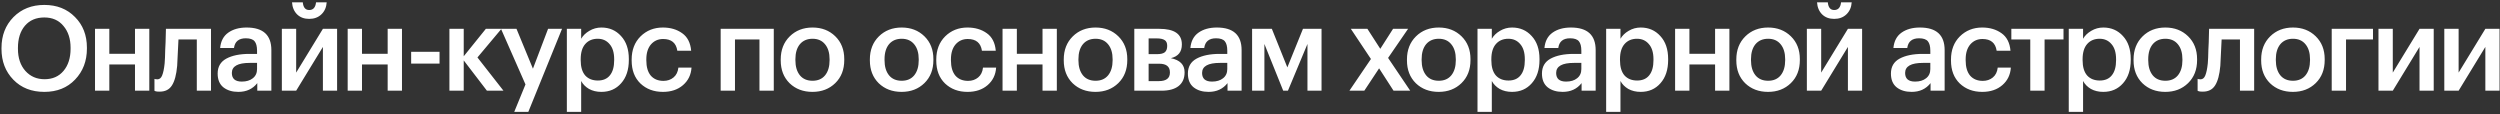 <?xml version="1.0" encoding="UTF-8"?> <svg xmlns="http://www.w3.org/2000/svg" width="634" height="29" viewBox="0 0 634 29" fill="none"><rect x="0" y="0" width="634" height="29" fill="#333333" stroke="none"/> <path d="M11.3 20.09C13.32 20.09 14.92 19.39 16.1 17.99C17.3 16.57 17.9 14.69 17.9 12.35V12.11C17.9 9.85 17.3 8.01 16.1 6.59C14.92 5.15 13.3 4.43 11.24 4.43C9.16 4.43 7.52 5.13 6.32 6.53C5.14 7.93 4.55 9.8 4.55 12.14V12.38C4.55 14.7 5.18 16.57 6.44 17.99C7.7 19.39 9.32 20.09 11.3 20.09ZM11.24 23.3C8 23.3 5.38 22.27 3.38 20.21C1.38 18.15 0.38 15.55 0.38 12.41V12.17C0.38 9.01 1.39 6.4 3.41 4.34C5.45 2.28 8.06 1.25 11.24 1.25C14.42 1.25 17.01 2.27 19.01 4.31C21.03 6.33 22.04 8.92 22.04 12.08V12.32C22.04 15.48 21.04 18.1 19.04 20.18C17.06 22.26 14.46 23.3 11.24 23.3ZM34.234 16.34H27.724V23H24.094V7.31H27.724V13.64H34.234V7.31H37.864V23H34.234V16.34ZM44.93 16.7C44.73 18.94 44.29 20.59 43.61 21.65C42.95 22.71 41.91 23.24 40.49 23.24C40.01 23.24 39.67 23.21 39.47 23.15C39.43 23.13 39.37 23.1 39.29 23.06C39.23 23.04 39.19 23.03 39.17 23.03V20L39.35 20.06C39.55 20.1 39.73 20.12 39.89 20.12C40.45 20.12 40.86 19.79 41.12 19.13C41.4 18.45 41.61 17.44 41.75 16.1C41.79 15.72 41.82 15.23 41.84 14.63C41.86 14.03 41.88 13.35 41.9 12.59C41.94 11.81 41.97 11.19 41.99 10.73L42.08 7.31H53.51V23H49.91V10.01H45.26C45.1 13.63 44.99 15.86 44.93 16.7ZM60.448 23.3C58.908 23.3 57.648 22.92 56.668 22.16C55.688 21.38 55.198 20.21 55.198 18.65C55.198 16.93 55.928 15.67 57.388 14.87C58.868 14.07 60.818 13.67 63.238 13.67H65.188V12.86C65.188 11.76 64.978 10.96 64.558 10.46C64.138 9.96 63.398 9.71 62.338 9.71C60.558 9.71 59.558 10.53 59.338 12.17H55.828C55.988 10.43 56.678 9.13 57.898 8.27C59.118 7.41 60.668 6.98 62.548 6.98C66.728 6.98 68.818 8.89 68.818 12.71V23H65.248V21.08C64.088 22.56 62.488 23.3 60.448 23.3ZM61.318 20.69C62.478 20.69 63.408 20.41 64.108 19.85C64.828 19.29 65.188 18.51 65.188 17.51V15.95H63.328C60.308 15.95 58.798 16.8 58.798 18.5C58.798 19.96 59.638 20.69 61.318 20.69ZM81.498 3.65C80.698 4.41 79.668 4.79 78.408 4.79C77.148 4.79 76.128 4.41 75.348 3.65C74.568 2.87 74.138 1.85 74.058 0.59H76.788C76.908 1.89 77.448 2.54 78.408 2.54C79.428 2.54 80.008 1.89 80.148 0.59H82.848C82.768 1.85 82.318 2.87 81.498 3.65ZM71.478 23V7.31H75.108V18.41L81.888 7.31H85.488V23H81.888V11.9L75.108 23H71.478ZM98.312 16.34H91.802V23H88.172V7.31H91.802V13.64H98.312V7.31H101.942V23H98.312V16.34ZM104.268 13.13H111.468V16.13H104.268V13.13ZM117.601 15.32V23H113.971V7.31H117.601V14.27L123.211 7.31H127.171L121.081 14.57L127.681 23H123.481L117.601 15.32ZM133.262 21.41L127.052 7.31H130.982L135.152 17.42L138.992 7.31H142.532L133.982 28.37H130.412L133.262 21.41ZM143.754 7.31H147.384V9.83C147.844 9.03 148.534 8.36 149.454 7.82C150.394 7.26 151.414 6.98 152.514 6.98C154.534 6.98 156.194 7.7 157.494 9.14C158.814 10.56 159.474 12.5 159.474 14.96V15.2C159.474 17.68 158.824 19.65 157.524 21.11C156.244 22.57 154.574 23.3 152.514 23.3C151.314 23.3 150.264 23.05 149.364 22.55C148.484 22.03 147.824 21.36 147.384 20.54V28.37H143.754V7.31ZM151.614 20.42C152.954 20.42 153.974 19.98 154.674 19.1C155.394 18.22 155.754 16.94 155.754 15.26V15.02C155.754 13.34 155.364 12.06 154.584 11.18C153.824 10.28 152.824 9.83 151.584 9.83C150.264 9.83 149.214 10.27 148.434 11.15C147.654 12.03 147.264 13.32 147.264 15.02V15.26C147.264 16.96 147.644 18.25 148.404 19.13C149.184 19.99 150.254 20.42 151.614 20.42ZM168.108 23.3C165.808 23.3 163.908 22.59 162.408 21.17C160.928 19.73 160.188 17.79 160.188 15.35V15.11C160.188 12.69 160.938 10.73 162.438 9.23C163.958 7.73 165.848 6.98 168.108 6.98C170.028 6.98 171.658 7.46 172.998 8.42C174.338 9.36 175.098 10.84 175.278 12.86H171.768C171.468 10.88 170.268 9.89 168.168 9.89C166.908 9.89 165.878 10.35 165.078 11.27C164.298 12.19 163.908 13.45 163.908 15.05V15.29C163.908 16.99 164.288 18.29 165.048 19.19C165.828 20.07 166.898 20.51 168.258 20.51C169.258 20.51 170.108 20.22 170.808 19.64C171.508 19.06 171.918 18.23 172.038 17.15H175.368C175.248 18.97 174.528 20.45 173.208 21.59C171.888 22.73 170.188 23.3 168.108 23.3ZM192.6 10.01H186.39V23H182.76V7.31H196.23V23H192.6V10.01ZM206.063 20.48C207.423 20.48 208.483 20.02 209.243 19.1C210.003 18.16 210.383 16.88 210.383 15.26V15.05C210.383 13.43 210.003 12.16 209.243 11.24C208.483 10.3 207.423 9.83 206.063 9.83C204.703 9.83 203.633 10.29 202.853 11.21C202.093 12.13 201.713 13.4 201.713 15.02V15.26C201.713 16.88 202.093 18.16 202.853 19.1C203.613 20.02 204.683 20.48 206.063 20.48ZM211.823 21.08C210.303 22.56 208.373 23.3 206.033 23.3C203.693 23.3 201.763 22.57 200.243 21.11C198.743 19.63 197.993 17.7 197.993 15.32V15.08C197.993 12.68 198.753 10.73 200.273 9.23C201.793 7.73 203.723 6.98 206.063 6.98C208.383 6.98 210.303 7.72 211.823 9.2C213.343 10.68 214.103 12.61 214.103 14.99V15.23C214.103 17.65 213.343 19.6 211.823 21.08ZM228.668 20.48C230.028 20.48 231.088 20.02 231.848 19.1C232.608 18.16 232.988 16.88 232.988 15.26V15.05C232.988 13.43 232.608 12.16 231.848 11.24C231.088 10.3 230.028 9.83 228.668 9.83C227.308 9.83 226.238 10.29 225.458 11.21C224.698 12.13 224.318 13.4 224.318 15.02V15.26C224.318 16.88 224.698 18.16 225.458 19.1C226.218 20.02 227.288 20.48 228.668 20.48ZM234.428 21.08C232.908 22.56 230.978 23.3 228.638 23.3C226.298 23.3 224.368 22.57 222.848 21.11C221.348 19.63 220.598 17.7 220.598 15.32V15.08C220.598 12.68 221.358 10.73 222.878 9.23C224.398 7.73 226.328 6.98 228.668 6.98C230.988 6.98 232.908 7.72 234.428 9.2C235.948 10.68 236.708 12.61 236.708 14.99V15.23C236.708 17.65 235.948 19.6 234.428 21.08ZM245.358 23.3C243.058 23.3 241.158 22.59 239.658 21.17C238.178 19.73 237.438 17.79 237.438 15.35V15.11C237.438 12.69 238.188 10.73 239.688 9.23C241.208 7.73 243.098 6.98 245.358 6.98C247.278 6.98 248.908 7.46 250.248 8.42C251.588 9.36 252.348 10.84 252.528 12.86H249.018C248.718 10.88 247.518 9.89 245.418 9.89C244.158 9.89 243.128 10.35 242.328 11.27C241.548 12.19 241.158 13.45 241.158 15.05V15.29C241.158 16.99 241.538 18.29 242.298 19.19C243.078 20.07 244.148 20.51 245.508 20.51C246.508 20.51 247.358 20.22 248.058 19.64C248.758 19.06 249.168 18.23 249.288 17.15H252.618C252.498 18.97 251.778 20.45 250.458 21.59C249.138 22.73 247.438 23.3 245.358 23.3ZM264.384 16.34H257.874V23H254.244V7.31H257.874V13.64H264.384V7.31H268.014V23H264.384V16.34ZM277.84 20.48C279.2 20.48 280.26 20.02 281.02 19.1C281.78 18.16 282.16 16.88 282.16 15.26V15.05C282.16 13.43 281.78 12.16 281.02 11.24C280.26 10.3 279.2 9.83 277.84 9.83C276.48 9.83 275.41 10.29 274.63 11.21C273.87 12.13 273.49 13.4 273.49 15.02V15.26C273.49 16.88 273.87 18.16 274.63 19.1C275.39 20.02 276.46 20.48 277.84 20.48ZM283.6 21.08C282.08 22.56 280.15 23.3 277.81 23.3C275.47 23.3 273.54 22.57 272.02 21.11C270.52 19.63 269.77 17.7 269.77 15.32V15.08C269.77 12.68 270.53 10.73 272.05 9.23C273.57 7.73 275.5 6.98 277.84 6.98C280.16 6.98 282.08 7.72 283.6 9.2C285.12 10.68 285.88 12.61 285.88 14.99V15.23C285.88 17.65 285.12 19.6 283.6 21.08ZM287.66 7.31H293.99C297.81 7.31 299.72 8.62 299.72 11.24V11.3C299.72 13.16 298.79 14.31 296.93 14.75C299.25 15.23 300.41 16.41 300.41 18.29V18.38C300.41 19.88 299.9 21.03 298.88 21.83C297.88 22.61 296.44 23 294.56 23H287.66V7.31ZM291.29 9.74V13.73H293.48C294.36 13.73 295 13.57 295.4 13.25C295.8 12.91 296 12.38 296 11.66V11.6C296 10.9 295.78 10.42 295.34 10.16C294.92 9.88 294.26 9.74 293.36 9.74H291.29ZM291.29 16.16V20.57H293.87C295.75 20.57 296.69 19.85 296.69 18.41V18.35C296.69 16.89 295.79 16.16 293.99 16.16H291.29ZM306.5 23.3C304.96 23.3 303.7 22.92 302.72 22.16C301.74 21.38 301.25 20.21 301.25 18.65C301.25 16.93 301.98 15.67 303.44 14.87C304.92 14.07 306.87 13.67 309.29 13.67H311.24V12.86C311.24 11.76 311.03 10.96 310.61 10.46C310.19 9.96 309.45 9.71 308.39 9.71C306.61 9.71 305.61 10.53 305.39 12.17H301.88C302.04 10.43 302.73 9.13 303.95 8.27C305.17 7.41 306.72 6.98 308.6 6.98C312.78 6.98 314.87 8.89 314.87 12.71V23H311.3V21.08C310.14 22.56 308.54 23.3 306.5 23.3ZM307.37 20.69C308.53 20.69 309.46 20.41 310.16 19.85C310.88 19.29 311.24 18.51 311.24 17.51V15.95H309.38C306.36 15.95 304.85 16.8 304.85 18.5C304.85 19.96 305.69 20.69 307.37 20.69ZM320.651 11.15V23H317.531V7.31H322.541L326.471 17.09L330.431 7.31H335.141V23H331.571V11.15L326.621 23H325.421L320.651 11.15ZM347.67 14.96L342.57 7.31H346.77L350.04 12.38L353.28 7.31H357.09L352.02 14.69L357.63 23H353.4L349.74 17.33L345.99 23H342.21L347.67 14.96ZM364.875 20.48C366.235 20.48 367.295 20.02 368.055 19.1C368.815 18.16 369.195 16.88 369.195 15.26V15.05C369.195 13.43 368.815 12.16 368.055 11.24C367.295 10.3 366.235 9.83 364.875 9.83C363.515 9.83 362.445 10.29 361.665 11.21C360.905 12.13 360.525 13.4 360.525 15.02V15.26C360.525 16.88 360.905 18.16 361.665 19.1C362.425 20.02 363.495 20.48 364.875 20.48ZM370.635 21.08C369.115 22.56 367.185 23.3 364.845 23.3C362.505 23.3 360.575 22.57 359.055 21.11C357.555 19.63 356.805 17.7 356.805 15.32V15.08C356.805 12.68 357.565 10.73 359.085 9.23C360.605 7.73 362.535 6.98 364.875 6.98C367.195 6.98 369.115 7.72 370.635 9.2C372.155 10.68 372.915 12.61 372.915 14.99V15.23C372.915 17.65 372.155 19.6 370.635 21.08ZM374.695 7.31H378.325V9.83C378.785 9.03 379.475 8.36 380.395 7.82C381.335 7.26 382.355 6.98 383.455 6.98C385.475 6.98 387.135 7.7 388.435 9.14C389.755 10.56 390.415 12.5 390.415 14.96V15.2C390.415 17.68 389.765 19.65 388.465 21.11C387.185 22.57 385.515 23.3 383.455 23.3C382.255 23.3 381.205 23.05 380.305 22.55C379.425 22.03 378.765 21.36 378.325 20.54V28.37H374.695V7.31ZM382.555 20.42C383.895 20.42 384.915 19.98 385.615 19.1C386.335 18.22 386.695 16.94 386.695 15.26V15.02C386.695 13.34 386.305 12.06 385.525 11.18C384.765 10.28 383.765 9.83 382.525 9.83C381.205 9.83 380.155 10.27 379.375 11.15C378.595 12.03 378.205 13.32 378.205 15.02V15.26C378.205 16.96 378.585 18.25 379.345 19.13C380.125 19.99 381.195 20.42 382.555 20.42ZM396.29 23.3C394.75 23.3 393.49 22.92 392.51 22.16C391.53 21.38 391.04 20.21 391.04 18.65C391.04 16.93 391.77 15.67 393.23 14.87C394.71 14.07 396.66 13.67 399.08 13.67H401.03V12.86C401.03 11.76 400.82 10.96 400.4 10.46C399.98 9.96 399.24 9.71 398.18 9.71C396.4 9.71 395.4 10.53 395.18 12.17H391.67C391.83 10.43 392.52 9.13 393.74 8.27C394.96 7.41 396.51 6.98 398.39 6.98C402.57 6.98 404.66 8.89 404.66 12.71V23H401.09V21.08C399.93 22.56 398.33 23.3 396.29 23.3ZM397.16 20.69C398.32 20.69 399.25 20.41 399.95 19.85C400.67 19.29 401.03 18.51 401.03 17.51V15.95H399.17C396.15 15.95 394.64 16.8 394.64 18.5C394.64 19.96 395.48 20.69 397.16 20.69ZM407.32 7.31H410.95V9.83C411.41 9.03 412.1 8.36 413.02 7.82C413.96 7.26 414.98 6.98 416.08 6.98C418.1 6.98 419.76 7.7 421.06 9.14C422.38 10.56 423.04 12.5 423.04 14.96V15.2C423.04 17.68 422.39 19.65 421.09 21.11C419.81 22.57 418.14 23.3 416.08 23.3C414.88 23.3 413.83 23.05 412.93 22.55C412.05 22.03 411.39 21.36 410.95 20.54V28.37H407.32V7.31ZM415.18 20.42C416.52 20.42 417.54 19.98 418.24 19.1C418.96 18.22 419.32 16.94 419.32 15.26V15.02C419.32 13.34 418.93 12.06 418.15 11.18C417.39 10.28 416.39 9.83 415.15 9.83C413.83 9.83 412.78 10.27 412 11.15C411.22 12.03 410.83 13.32 410.83 15.02V15.26C410.83 16.96 411.21 18.25 411.97 19.13C412.75 19.99 413.82 20.42 415.18 20.42ZM434.945 16.34H428.435V23H424.805V7.31H428.435V13.64H434.945V7.31H438.575V23H434.945V16.34ZM448.401 20.48C449.761 20.48 450.821 20.02 451.581 19.1C452.341 18.16 452.721 16.88 452.721 15.26V15.05C452.721 13.43 452.341 12.16 451.581 11.24C450.821 10.3 449.761 9.83 448.401 9.83C447.041 9.83 445.971 10.29 445.191 11.21C444.431 12.13 444.051 13.4 444.051 15.02V15.26C444.051 16.88 444.431 18.16 445.191 19.1C445.951 20.02 447.021 20.48 448.401 20.48ZM454.161 21.08C452.641 22.56 450.711 23.3 448.371 23.3C446.031 23.3 444.101 22.57 442.581 21.11C441.081 19.63 440.331 17.7 440.331 15.32V15.08C440.331 12.68 441.091 10.73 442.611 9.23C444.131 7.73 446.061 6.98 448.401 6.98C450.721 6.98 452.641 7.72 454.161 9.2C455.681 10.68 456.441 12.61 456.441 14.99V15.23C456.441 17.65 455.681 19.6 454.161 21.08ZM468.241 3.65C467.441 4.41 466.411 4.79 465.151 4.79C463.891 4.79 462.871 4.41 462.091 3.65C461.311 2.87 460.881 1.85 460.801 0.59H463.531C463.651 1.89 464.191 2.54 465.151 2.54C466.171 2.54 466.751 1.89 466.891 0.59H469.591C469.511 1.85 469.061 2.87 468.241 3.65ZM458.221 23V7.31H461.851V18.41L468.631 7.31H472.231V23H468.631V11.9L461.851 23H458.221ZM484.79 23.3C483.25 23.3 481.99 22.92 481.01 22.16C480.03 21.38 479.54 20.21 479.54 18.65C479.54 16.93 480.27 15.67 481.73 14.87C483.21 14.07 485.16 13.67 487.58 13.67H489.53V12.86C489.53 11.76 489.32 10.96 488.9 10.46C488.48 9.96 487.74 9.71 486.68 9.71C484.9 9.71 483.9 10.53 483.68 12.17H480.17C480.33 10.43 481.02 9.13 482.24 8.27C483.46 7.41 485.01 6.98 486.89 6.98C491.07 6.98 493.16 8.89 493.16 12.71V23H489.59V21.08C488.43 22.56 486.83 23.3 484.79 23.3ZM485.66 20.69C486.82 20.69 487.75 20.41 488.45 19.85C489.17 19.29 489.53 18.51 489.53 17.51V15.95H487.67C484.65 15.95 483.14 16.8 483.14 18.5C483.14 19.96 483.98 20.69 485.66 20.69ZM502.69 23.3C500.39 23.3 498.49 22.59 496.99 21.17C495.51 19.73 494.77 17.79 494.77 15.35V15.11C494.77 12.69 495.52 10.73 497.02 9.23C498.54 7.73 500.43 6.98 502.69 6.98C504.61 6.98 506.24 7.46 507.58 8.42C508.92 9.36 509.68 10.84 509.86 12.86H506.35C506.05 10.88 504.85 9.89 502.75 9.89C501.49 9.89 500.46 10.35 499.66 11.27C498.88 12.19 498.49 13.45 498.49 15.05V15.29C498.49 16.99 498.87 18.29 499.63 19.19C500.41 20.07 501.48 20.51 502.84 20.51C503.84 20.51 504.69 20.22 505.39 19.64C506.09 19.06 506.5 18.23 506.62 17.15H509.95C509.83 18.97 509.11 20.45 507.79 21.59C506.47 22.73 504.77 23.3 502.69 23.3ZM523.306 10.01H518.506V23H514.876V10.01H510.076V7.31H523.306V10.01ZM524.637 7.31H528.267V9.83C528.727 9.03 529.417 8.36 530.337 7.82C531.277 7.26 532.297 6.98 533.397 6.98C535.417 6.98 537.077 7.7 538.377 9.14C539.697 10.56 540.357 12.5 540.357 14.96V15.2C540.357 17.68 539.707 19.65 538.407 21.11C537.127 22.57 535.457 23.3 533.397 23.3C532.197 23.3 531.147 23.05 530.247 22.55C529.367 22.03 528.707 21.36 528.267 20.54V28.37H524.637V7.31ZM532.497 20.42C533.837 20.42 534.857 19.98 535.557 19.1C536.277 18.22 536.637 16.94 536.637 15.26V15.02C536.637 13.34 536.247 12.06 535.467 11.18C534.707 10.28 533.707 9.83 532.467 9.83C531.147 9.83 530.097 10.27 529.317 11.15C528.537 12.03 528.147 13.32 528.147 15.02V15.26C528.147 16.96 528.527 18.25 529.287 19.13C530.067 19.99 531.137 20.42 532.497 20.42ZM549.141 20.48C550.501 20.48 551.561 20.02 552.321 19.1C553.081 18.16 553.461 16.88 553.461 15.26V15.05C553.461 13.43 553.081 12.16 552.321 11.24C551.561 10.3 550.501 9.83 549.141 9.83C547.781 9.83 546.711 10.29 545.931 11.21C545.171 12.13 544.791 13.4 544.791 15.02V15.26C544.791 16.88 545.171 18.16 545.931 19.1C546.691 20.02 547.761 20.48 549.141 20.48ZM554.901 21.08C553.381 22.56 551.451 23.3 549.111 23.3C546.771 23.3 544.841 22.57 543.321 21.11C541.821 19.63 541.071 17.7 541.071 15.32V15.08C541.071 12.68 541.831 10.73 543.351 9.23C544.871 7.73 546.801 6.98 549.141 6.98C551.461 6.98 553.381 7.72 554.901 9.2C556.421 10.68 557.181 12.61 557.181 14.99V15.23C557.181 17.65 556.421 19.6 554.901 21.08ZM563.074 16.7C562.874 18.94 562.434 20.59 561.754 21.65C561.094 22.71 560.054 23.24 558.634 23.24C558.154 23.24 557.814 23.21 557.614 23.15C557.574 23.13 557.514 23.1 557.434 23.06C557.374 23.04 557.334 23.03 557.314 23.03V20L557.494 20.06C557.694 20.1 557.874 20.12 558.034 20.12C558.594 20.12 559.004 19.79 559.264 19.13C559.544 18.45 559.754 17.44 559.894 16.1C559.934 15.72 559.964 15.23 559.984 14.63C560.004 14.03 560.024 13.35 560.044 12.59C560.084 11.81 560.114 11.19 560.134 10.73L560.224 7.31H571.654V23H568.054V10.01H563.404C563.244 13.63 563.134 15.86 563.074 16.7ZM581.502 20.48C582.862 20.48 583.922 20.02 584.682 19.1C585.442 18.16 585.822 16.88 585.822 15.26V15.05C585.822 13.43 585.442 12.16 584.682 11.24C583.922 10.3 582.862 9.83 581.502 9.83C580.142 9.83 579.072 10.29 578.292 11.21C577.532 12.13 577.152 13.4 577.152 15.02V15.26C577.152 16.88 577.532 18.16 578.292 19.1C579.052 20.02 580.122 20.48 581.502 20.48ZM587.262 21.08C585.742 22.56 583.812 23.3 581.472 23.3C579.132 23.3 577.202 22.57 575.682 21.11C574.182 19.63 573.432 17.7 573.432 15.32V15.08C573.432 12.68 574.192 10.73 575.712 9.23C577.232 7.73 579.162 6.98 581.502 6.98C583.822 6.98 585.742 7.72 587.262 9.2C588.782 10.68 589.542 12.61 589.542 14.99V15.23C589.542 17.65 588.782 19.6 587.262 21.08ZM594.952 10.01V23H591.322V7.31H601.792V10.01H594.952ZM603.181 23V7.31H606.811V18.41L613.591 7.31H617.191V23H613.591V11.9L606.811 23H603.181ZM619.875 23V7.31H623.505V18.41L630.285 7.31H633.885V23H630.285V11.9L623.505 23H619.875Z" fill="white"></path> </svg> 